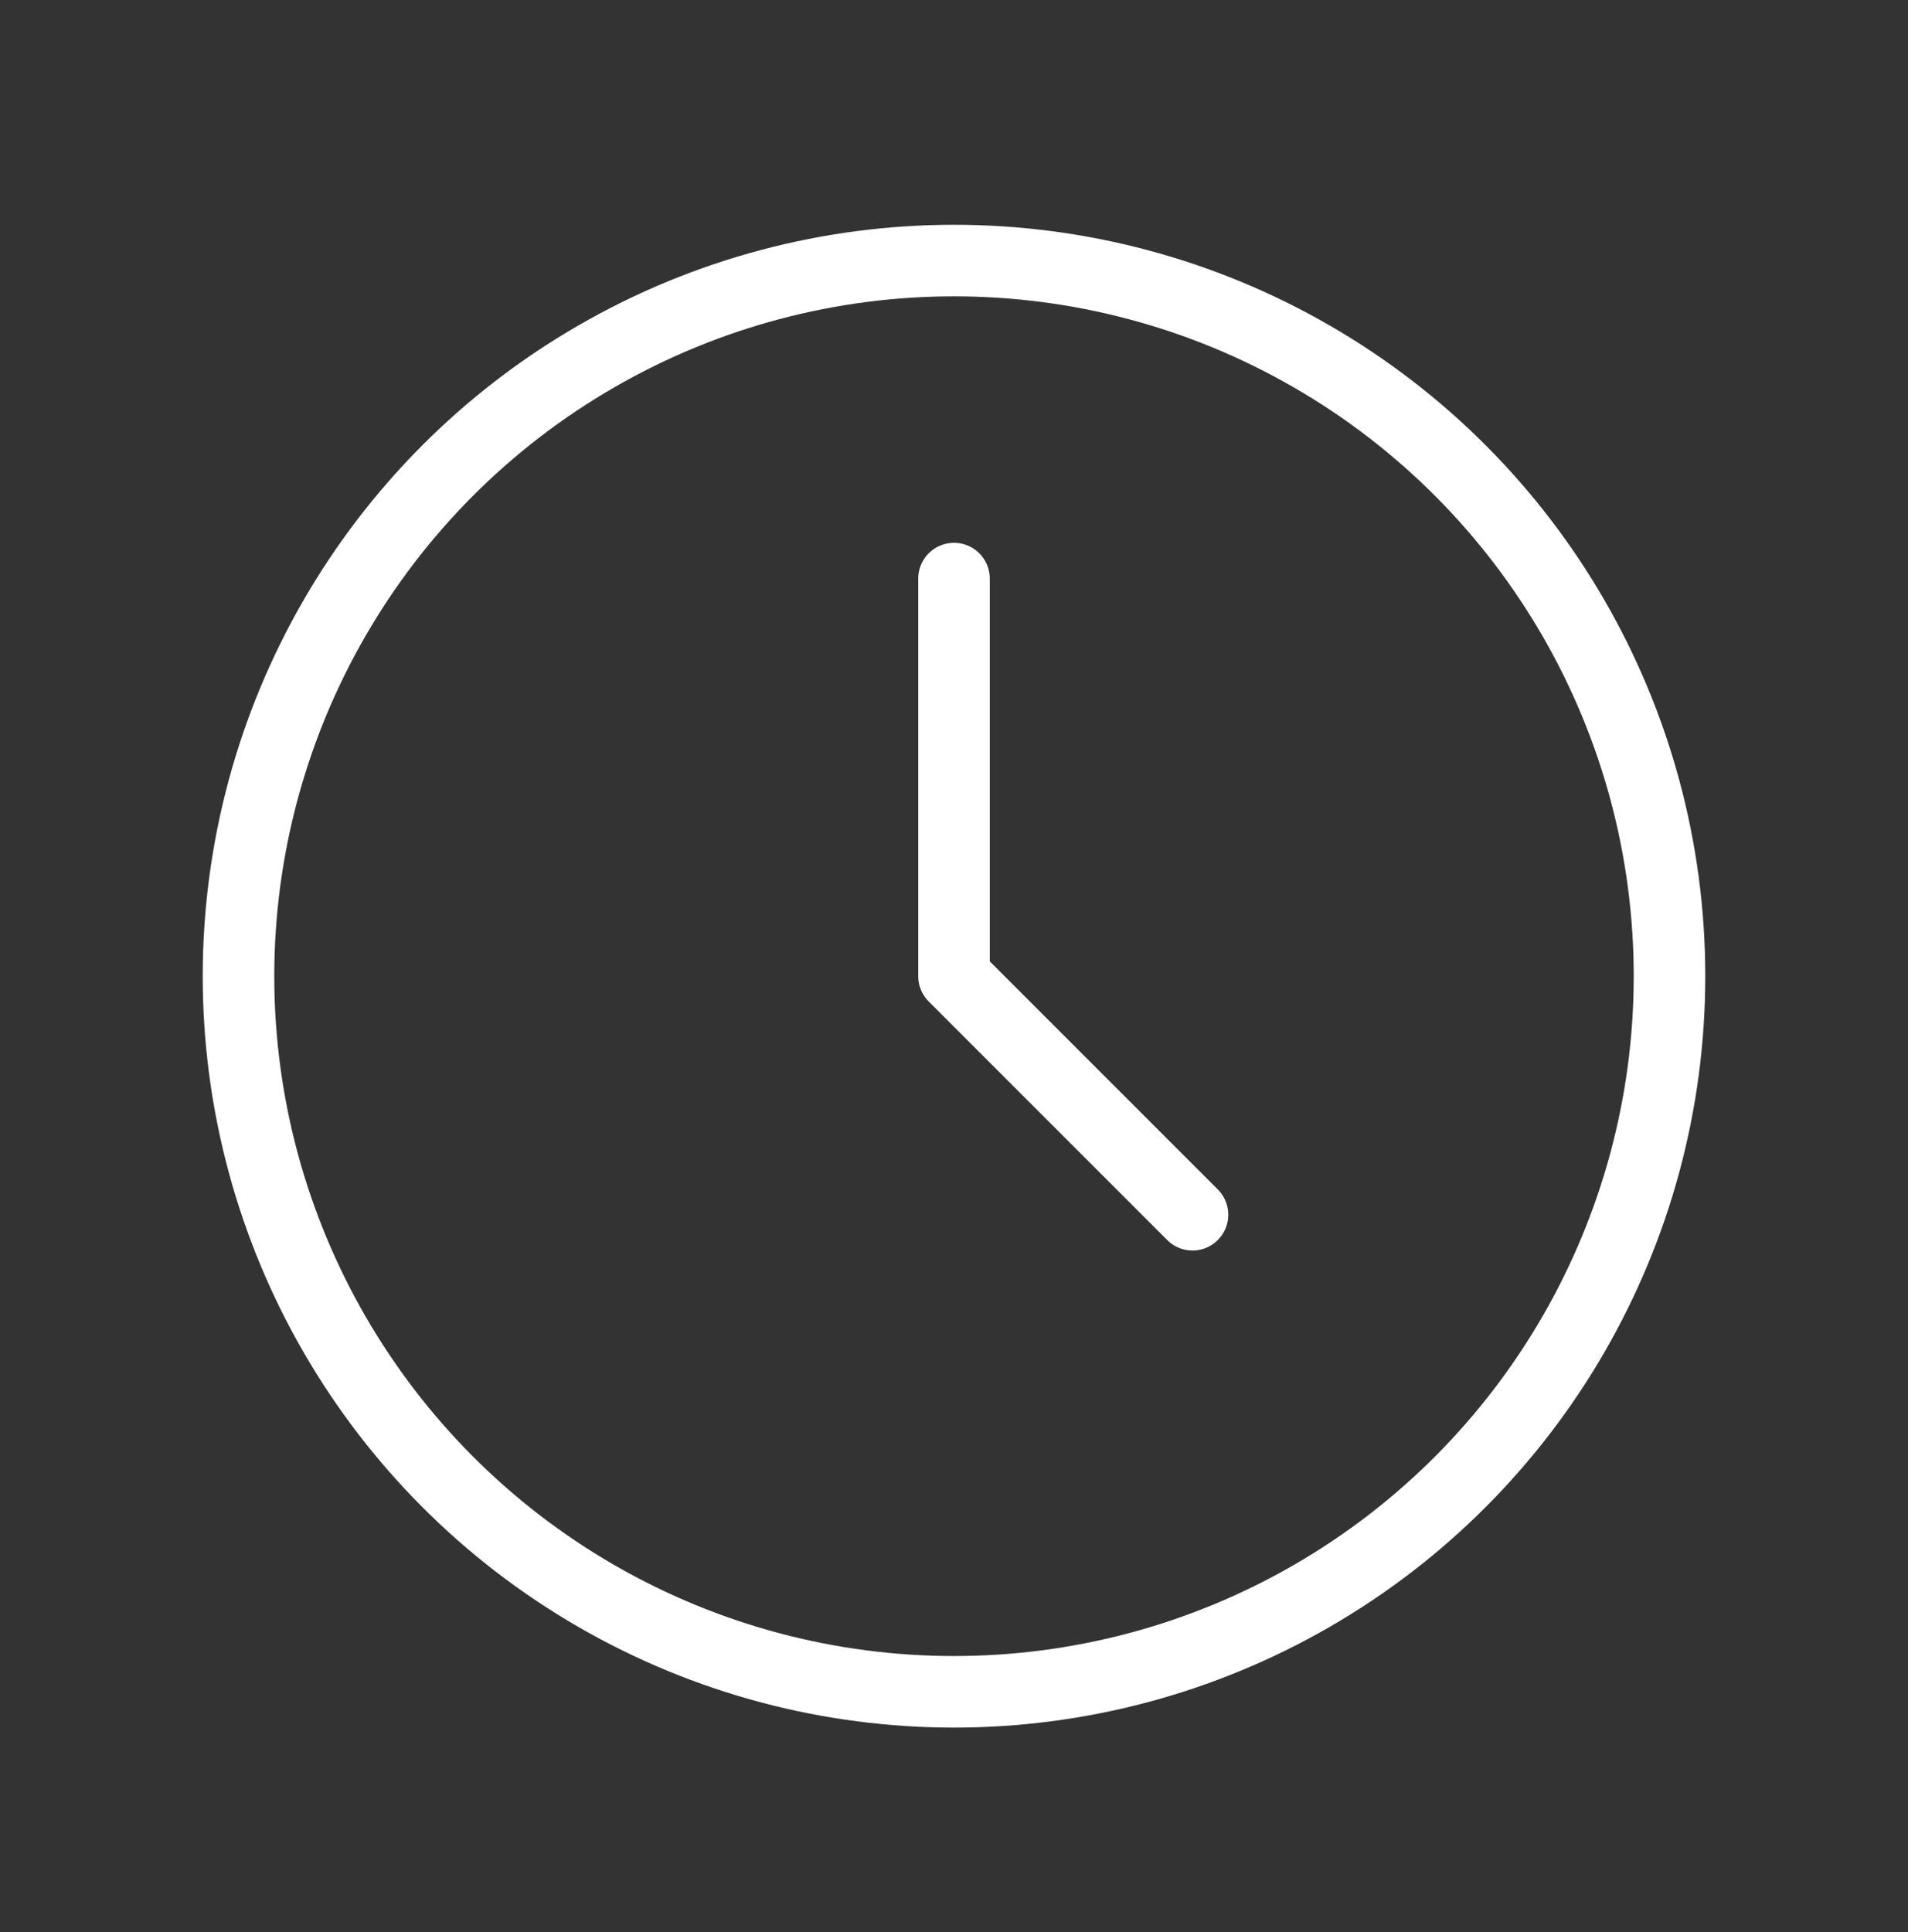 <svg width="80" height="81" viewBox="0 0 80 81" fill="none" xmlns="http://www.w3.org/2000/svg">
<rect x="0" y="0" width="80" height="81" fill="#333333" stroke="none"/>
<circle cx="40" cy="40.923" r="30" stroke="white" stroke-width="3" stroke-linecap="round" stroke-linejoin="round"/>
<path d="M40 24.256V40.923L50 50.923" stroke="white" stroke-width="3" stroke-linecap="round" stroke-linejoin="round"/>
</svg>
